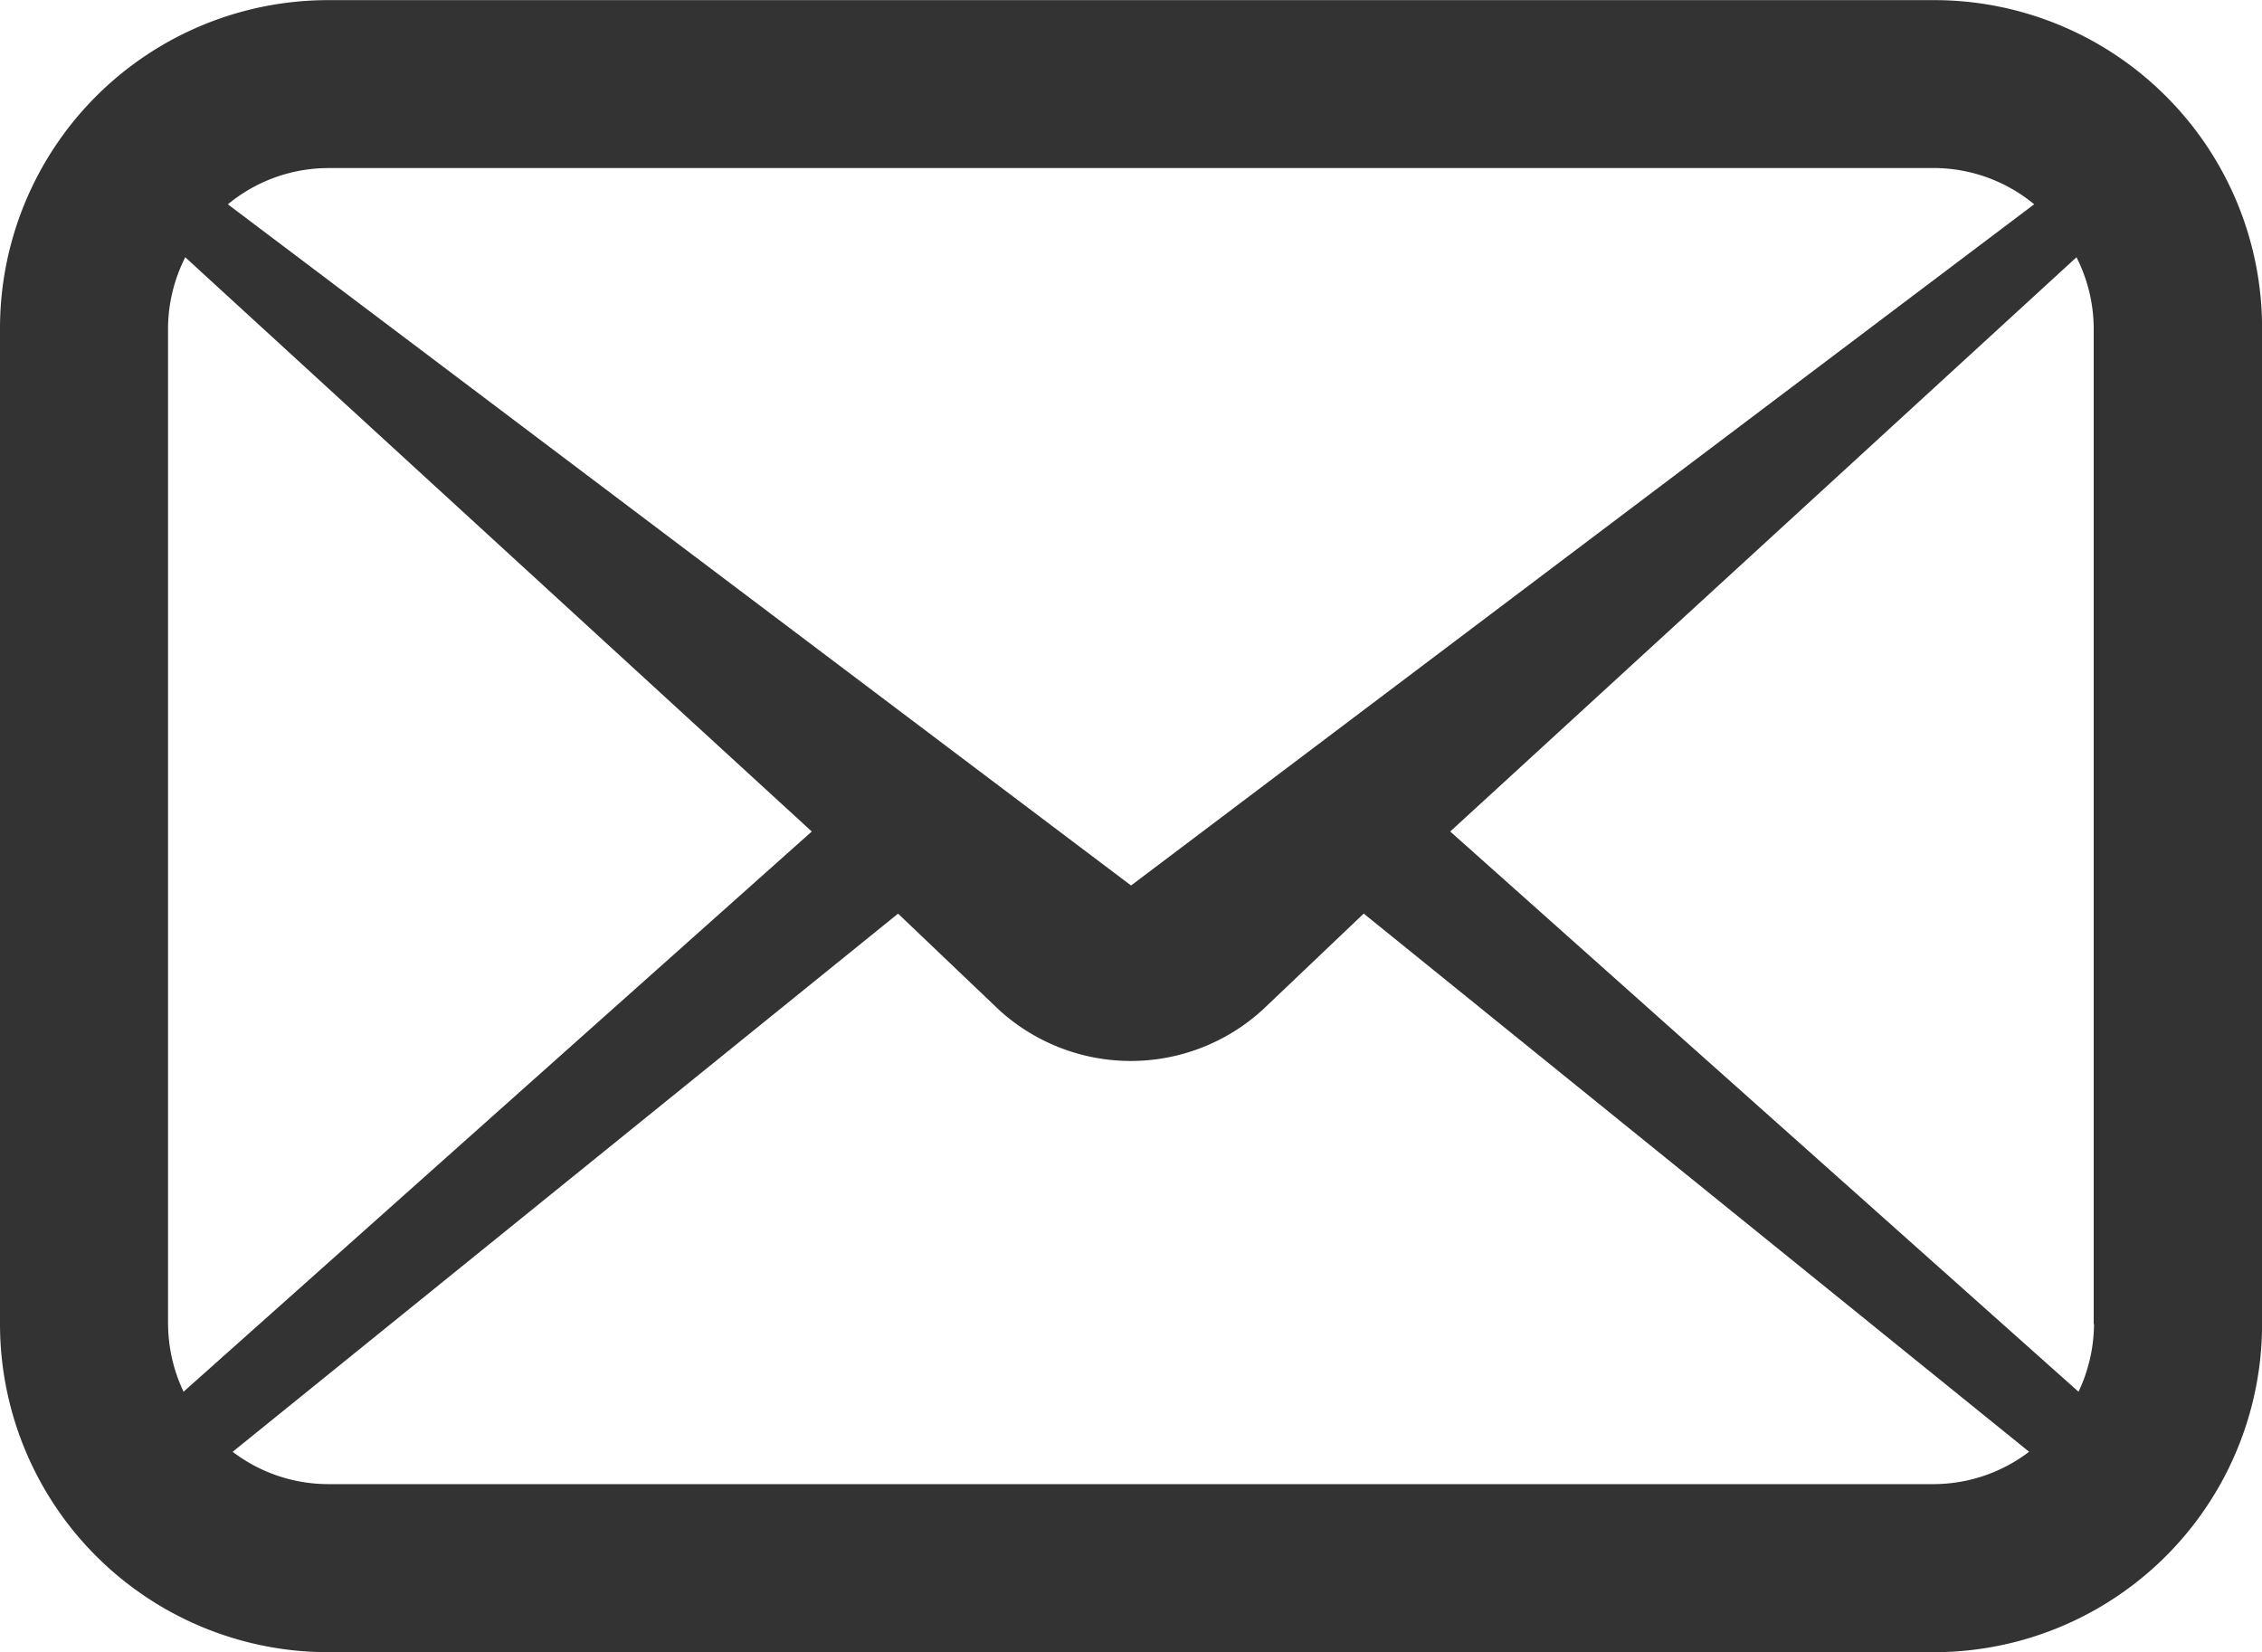 <svg xmlns="http://www.w3.org/2000/svg" width="53.455" height="39.047" viewBox="0 0 53.455 39.047"><g transform="translate(0 -68.997)"><path d="M51.182,71.268A7.742,7.742,0,0,0,45.7,69H7.757A7.757,7.757,0,0,0,0,76.753v23.536a7.757,7.757,0,0,0,7.757,7.756H45.7a7.756,7.756,0,0,0,7.757-7.756V76.753A7.746,7.746,0,0,0,51.182,71.268Zm-43.426,1.7H45.7a3.735,3.735,0,0,1,2.371.857l-21.342,16.1L5.385,73.826A3.734,3.734,0,0,1,7.757,72.969Zm-3.785,27.32V76.753a3.763,3.763,0,0,1,.407-1.676L19.184,88.649,4.338,101.889A3.766,3.766,0,0,1,3.972,100.289ZM45.7,104.073H7.757a3.735,3.735,0,0,1-2.259-.764L21.223,90.59,23.6,92.856a4.617,4.617,0,0,0,6.245,0l2.382-2.267,15.724,12.719A3.735,3.735,0,0,1,45.7,104.073Zm3.785-3.784a3.765,3.765,0,0,1-.366,1.6L34.271,88.649l14.8-13.572a3.75,3.75,0,0,1,.407,1.676v23.536Z" fill="#333"/></g></svg>